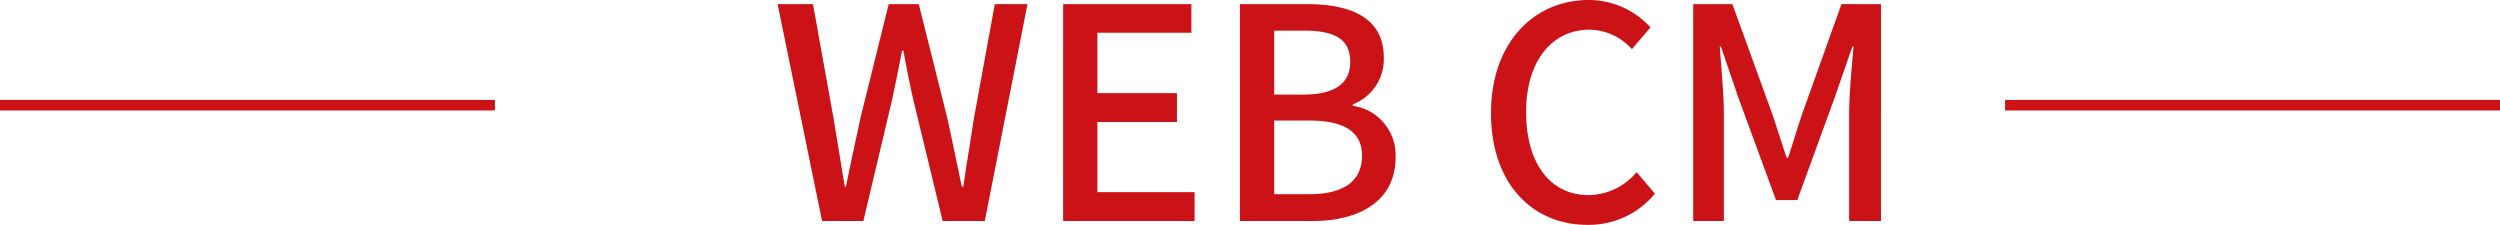 <svg xmlns="http://www.w3.org/2000/svg" width="237.537" height="21.364" viewBox="0 0 237.537 21.364"><g data-name="グループ 42675"><path data-name="パス 40032" d="M78.112 21h3.92l2.716-11.452c.336-1.624.672-3.164.952-4.732h.14c.28 1.568.588 3.108.952 4.732L89.568 21h4L97.628.392H94.52l-1.96 10.724c-.336 2.156-.7 4.368-1.036 6.608h-.14c-.476-2.24-.924-4.452-1.4-6.608L87.296.392H84.44l-2.66 10.724c-.476 2.184-.952 4.4-1.4 6.608h-.112l-1.092-6.608L77.244.392h-3.36zm22.9 0h12.492v-2.744h-9.236v-6.664h7.56V8.848h-7.56v-5.74h8.932V.392h-12.184zm16.8 0h6.888c4.564 0 7.9-1.96 7.9-6.048a4.731 4.731 0 00-4.06-4.9v-.14a4.584 4.584 0 002.94-4.452c0-3.724-3.052-5.068-7.28-5.068h-6.384zm3.256-12.012V2.912h2.856c2.912 0 4.368.812 4.368 2.968 0 1.932-1.316 3.108-4.452 3.108zm0 9.464v-7h3.276c3.276 0 5.068 1.008 5.068 3.332 0 2.52-1.848 3.668-5.068 3.668zm29.76 2.912a8.138 8.138 0 006.412-2.964l-1.736-2.048a6.005 6.005 0 01-4.564 2.184c-3.64 0-5.936-3-5.936-7.9 0-4.844 2.464-7.812 6.02-7.812a5.481 5.481 0 014.032 1.848L156.82 2.6a7.942 7.942 0 00-5.852-2.6c-5.208 0-9.3 4.032-9.3 10.752 0 6.748 3.98 10.612 9.16 10.612zM160.88 21h2.912V10.808c0-1.848-.252-4.508-.392-6.384h.112l1.624 4.76 3.612 9.828h2.02l3.584-9.828 1.652-4.76h.112c-.168 1.876-.42 4.536-.42 6.384V21h3.024V.392h-3.752l-3.728 10.416c-.472 1.372-.872 2.772-1.344 4.172h-.14c-.476-1.4-.9-2.8-1.372-4.172L164.604.392h-3.724z" fill="#cb1317"/><path data-name="パス 39969" d="M190.512 9.996h47.025" fill="none" stroke="#cb1317"/><path data-name="パス 39970" d="M0 9.996h47.025" fill="none" stroke="#cb1317"/></g></svg>